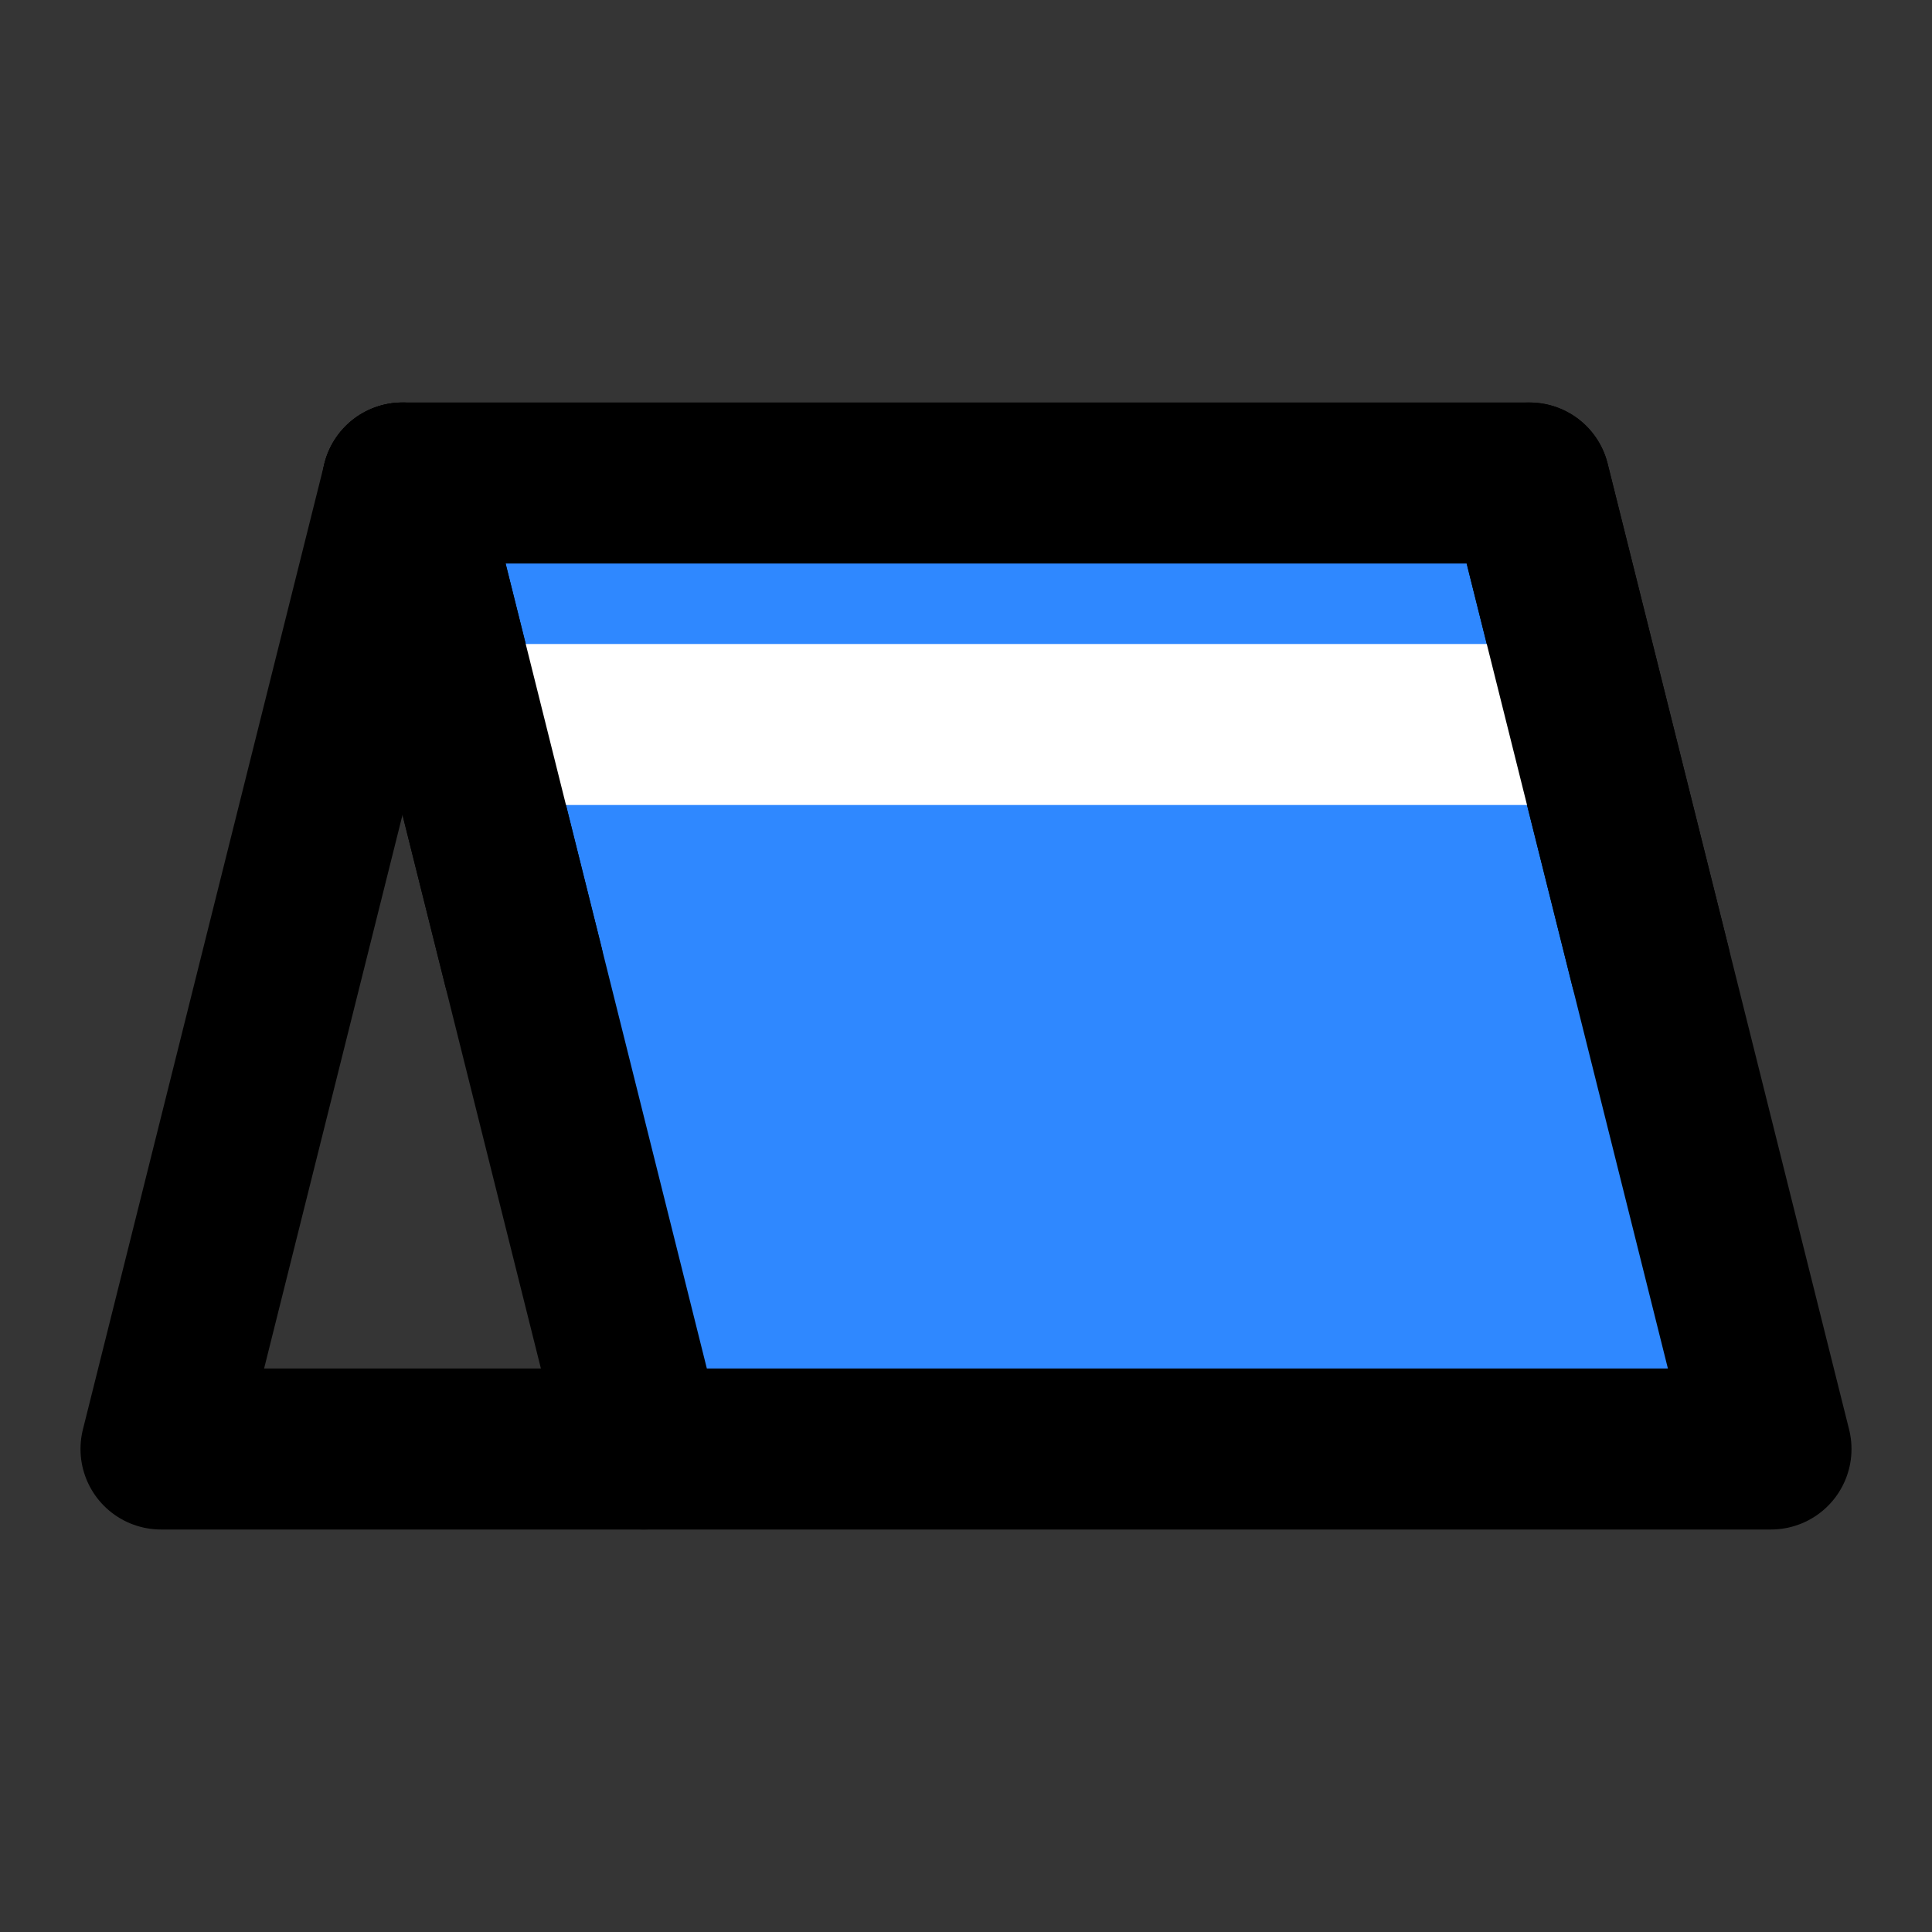 <?xml version="1.0" encoding="utf-8"?><!-- Uploaded to: SVG Repo, www.svgrepo.com, Generator: SVG Repo Mixer Tools -->
<svg width="800px" height="800px" viewBox="0 0 48 48" fill="none" xmlns="http://www.w3.org/2000/svg">
<rect x="0" y="0" width="48" height="48" fill="#333333" stroke="none"/>
<path d="M48 0H0V48H48V0Z" fill="white" fill-opacity="0.01"/>
<path d="M10 12L4 36H16" stroke="#000000" stroke-width="4" stroke-linecap="round" stroke-linejoin="round"/>
<path d="M38 12H10L16 36H44L38 12Z" fill="#2F88FF" stroke="#000000" stroke-width="4" stroke-linecap="round" stroke-linejoin="round"/>
<path d="M12 18H39" stroke="white" stroke-width="4" stroke-linecap="round" stroke-linejoin="round"/>
<path d="M10 12L13 24" stroke="#000000" stroke-width="4" stroke-linecap="round" stroke-linejoin="round"/>
<path d="M38 12L41 24" stroke="#000000" stroke-width="4" stroke-linecap="round" stroke-linejoin="round"/>
</svg>